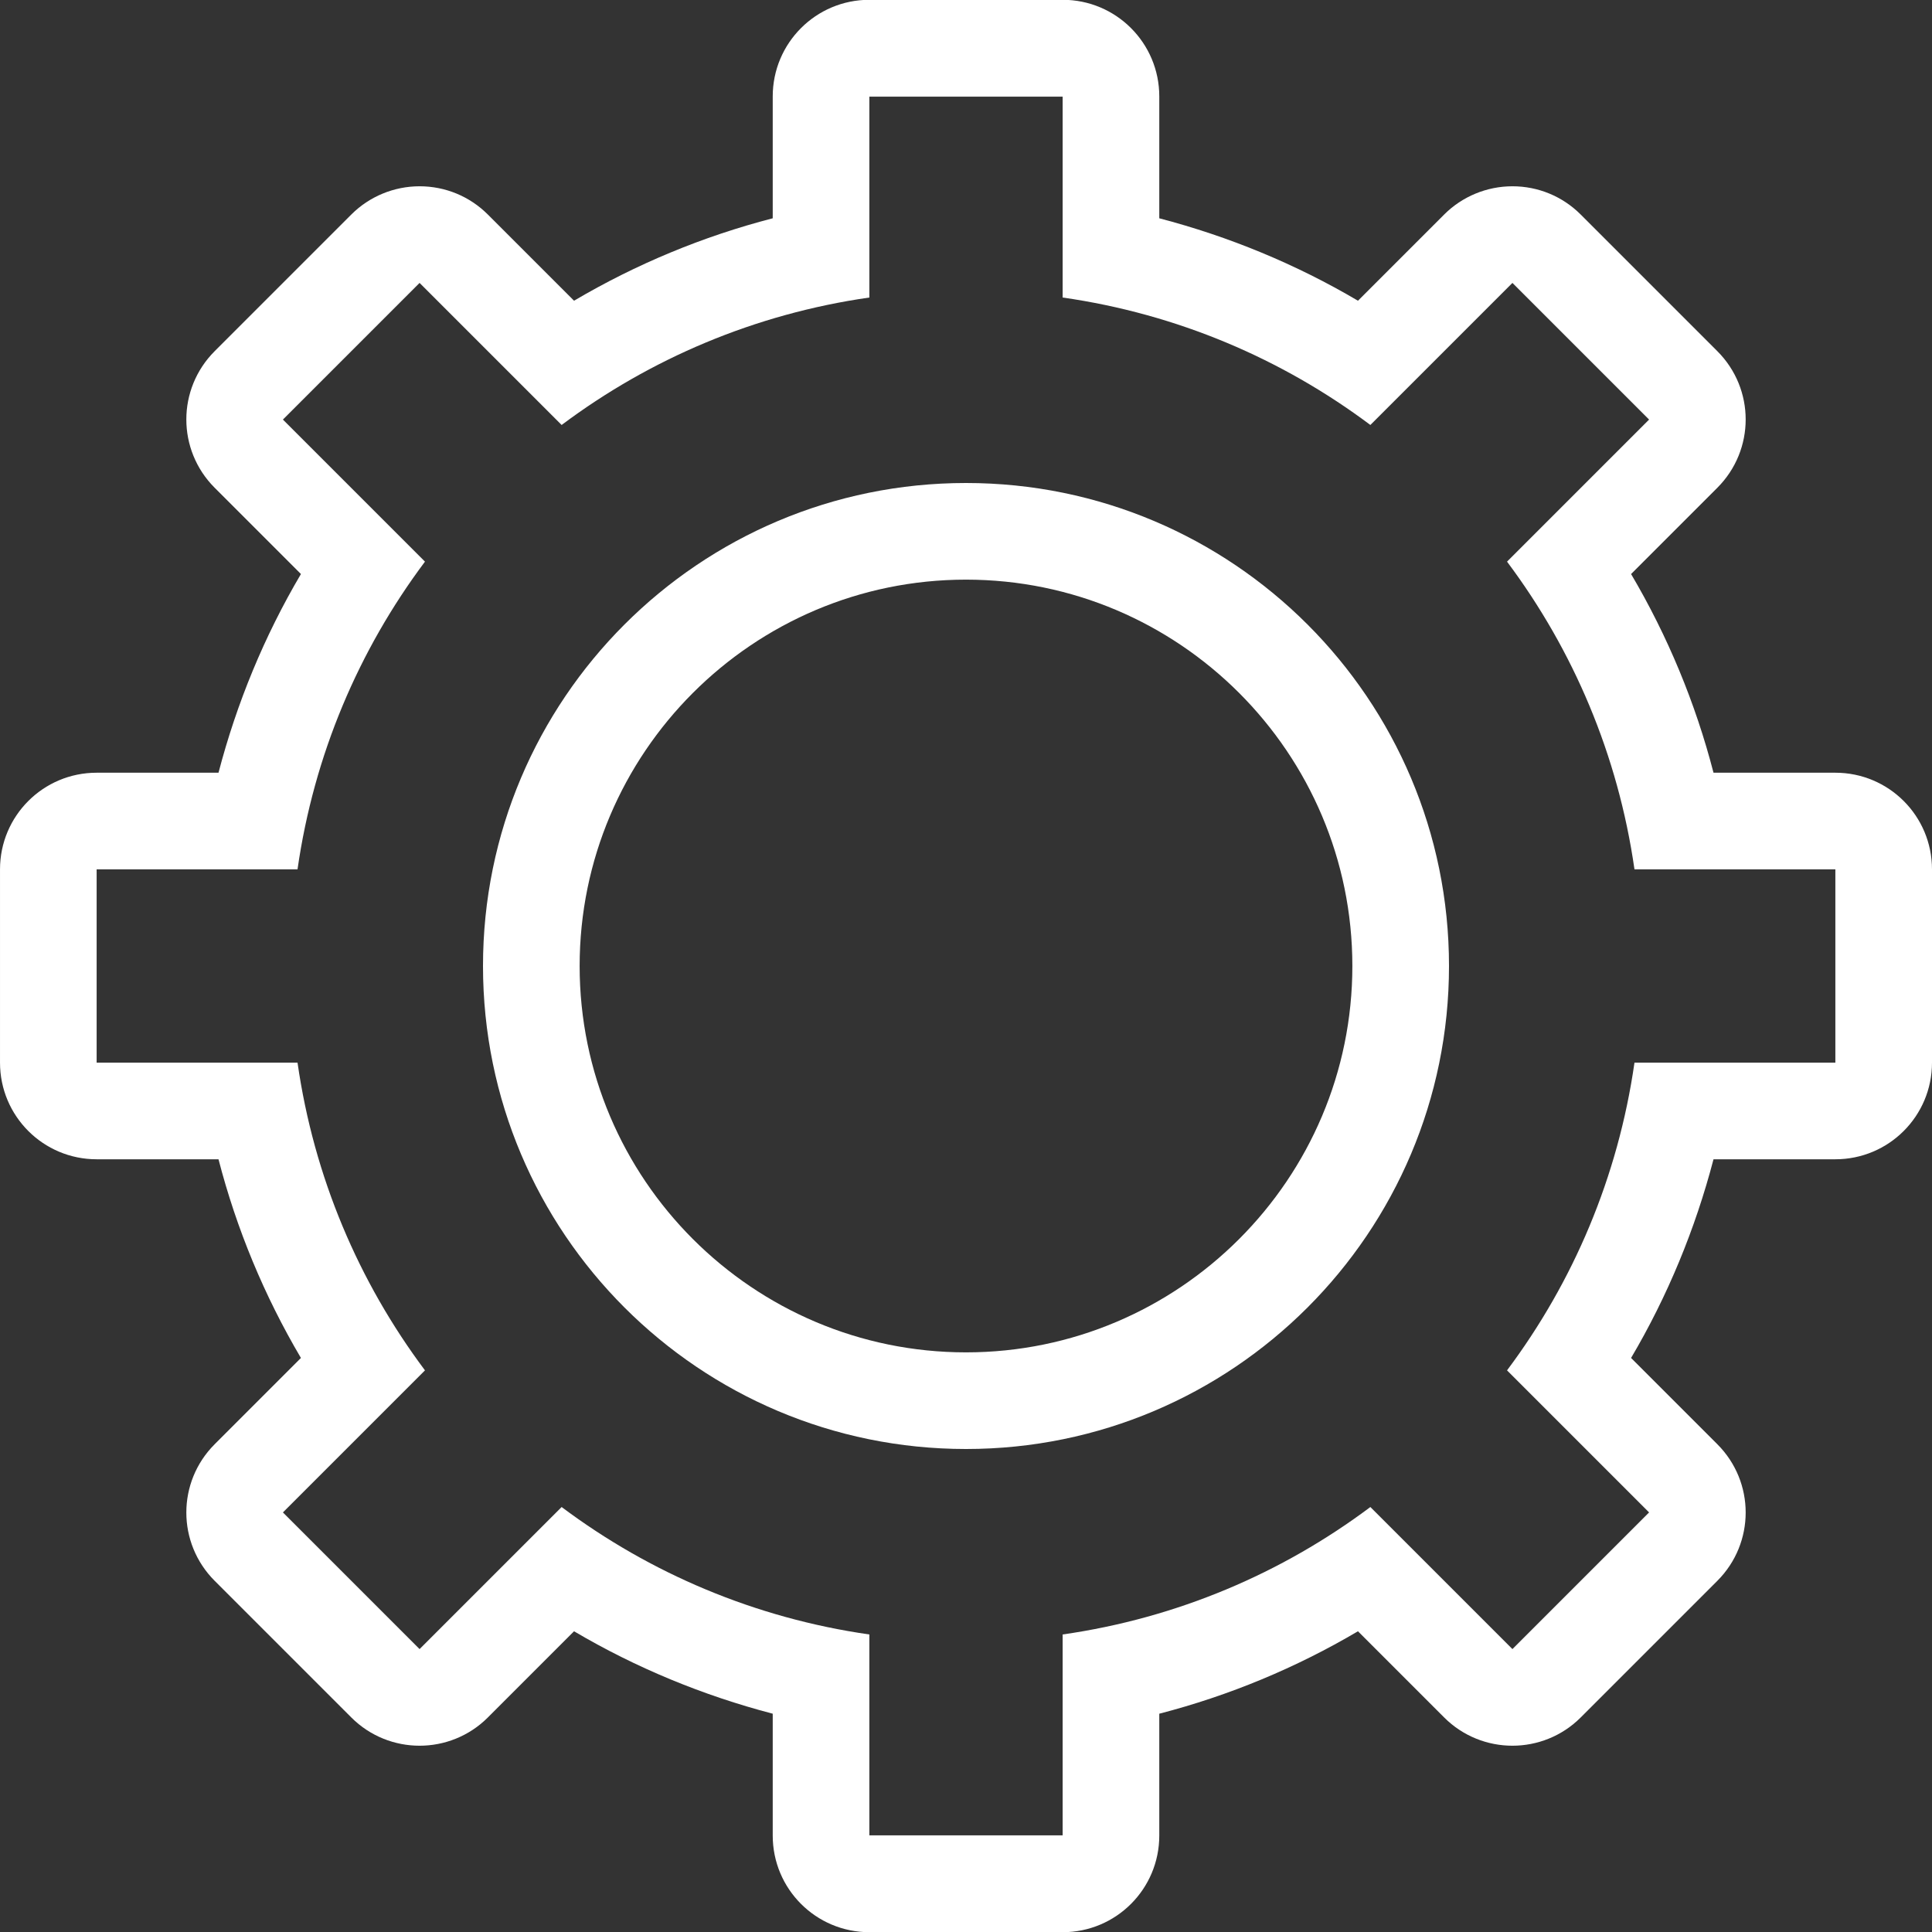 <?xml version="1.0" encoding="UTF-8"?> <svg xmlns="http://www.w3.org/2000/svg" id="Layer_1" data-name="Layer 1" viewBox="0 0 96.56 96.56"><rect x="0" y="0" width="96.56" height="96.56" fill="#333333" stroke="none"/><defs><style> .cls-1 { fill: #fff; } </style></defs><path class="cls-1" d="M91.73,38.62h-6.09c-.9-3.48-2.29-6.83-4.12-9.93l4.31-4.31c1.89-1.89,1.89-4.94,0-6.83l-6.83-6.83c-.91-.91-2.13-1.41-3.41-1.41s-2.51.51-3.41,1.41l-4.31,4.31c-3.1-1.83-6.45-3.21-9.93-4.12v-6.09c0-2.67-2.16-4.83-4.83-4.83h-9.66c-2.67,0-4.83,2.16-4.83,4.83v6.09c-3.48.9-6.83,2.29-9.93,4.12l-4.31-4.31c-.91-.91-2.13-1.41-3.41-1.41s-2.51.51-3.41,1.41l-6.83,6.83c-1.89,1.89-1.89,4.94,0,6.83l4.31,4.31c-1.83,3.1-3.21,6.45-4.12,9.93h-6.09c-2.67,0-4.83,2.16-4.83,4.83v9.66c0,2.67,2.16,4.83,4.83,4.83h6.09c.9,3.48,2.29,6.83,4.12,9.93l-4.31,4.31c-1.89,1.89-1.89,4.94,0,6.83l6.83,6.83c.94.94,2.18,1.41,3.41,1.41s2.47-.47,3.41-1.41l4.31-4.31c3.1,1.83,6.45,3.21,9.93,4.12v6.09c0,2.67,2.16,4.83,4.83,4.83h9.66c2.67,0,4.83-2.16,4.83-4.83v-6.09c3.48-.9,6.83-2.29,9.93-4.12l4.31,4.31c.94.94,2.18,1.41,3.41,1.41s2.47-.47,3.41-1.41l6.83-6.83c1.89-1.89,1.89-4.94,0-6.83l-4.31-4.31c1.83-3.1,3.21-6.45,4.12-9.93h6.09c2.67,0,4.83-2.16,4.83-4.83v-9.66c0-2.67-2.16-4.83-4.83-4.83ZM91.73,53.11h-10.04c-.82,5.72-3.06,10.96-6.37,15.38l7.1,7.1-6.83,6.83-7.1-7.1c-4.42,3.31-9.66,5.55-15.38,6.37v10.04h-9.66v-10.04c-5.72-.82-10.96-3.06-15.38-6.37l-7.1,7.1-6.83-6.83,7.1-7.1c-3.31-4.42-5.55-9.66-6.37-15.38H4.83v-9.66h10.04c.82-5.72,3.06-10.96,6.37-15.38l-7.1-7.1,6.83-6.83,7.1,7.1c4.42-3.31,9.66-5.55,15.38-6.37V4.83h9.66v10.04c5.72.82,10.96,3.06,15.38,6.37l7.1-7.1,6.83,6.83-7.1,7.1c3.31,4.42,5.55,9.66,6.37,15.38h10.04v9.66Z"></path><path class="cls-1" d="M48.28,24.14c-13.33,0-24.14,10.81-24.14,24.14s10.81,24.14,24.14,24.14,24.14-10.81,24.14-24.14-10.81-24.14-24.14-24.14ZM48.28,67.59c-10.65,0-19.31-8.66-19.31-19.31s8.66-19.31,19.31-19.31,19.31,8.66,19.31,19.31-8.66,19.31-19.31,19.31Z"></path></svg> 